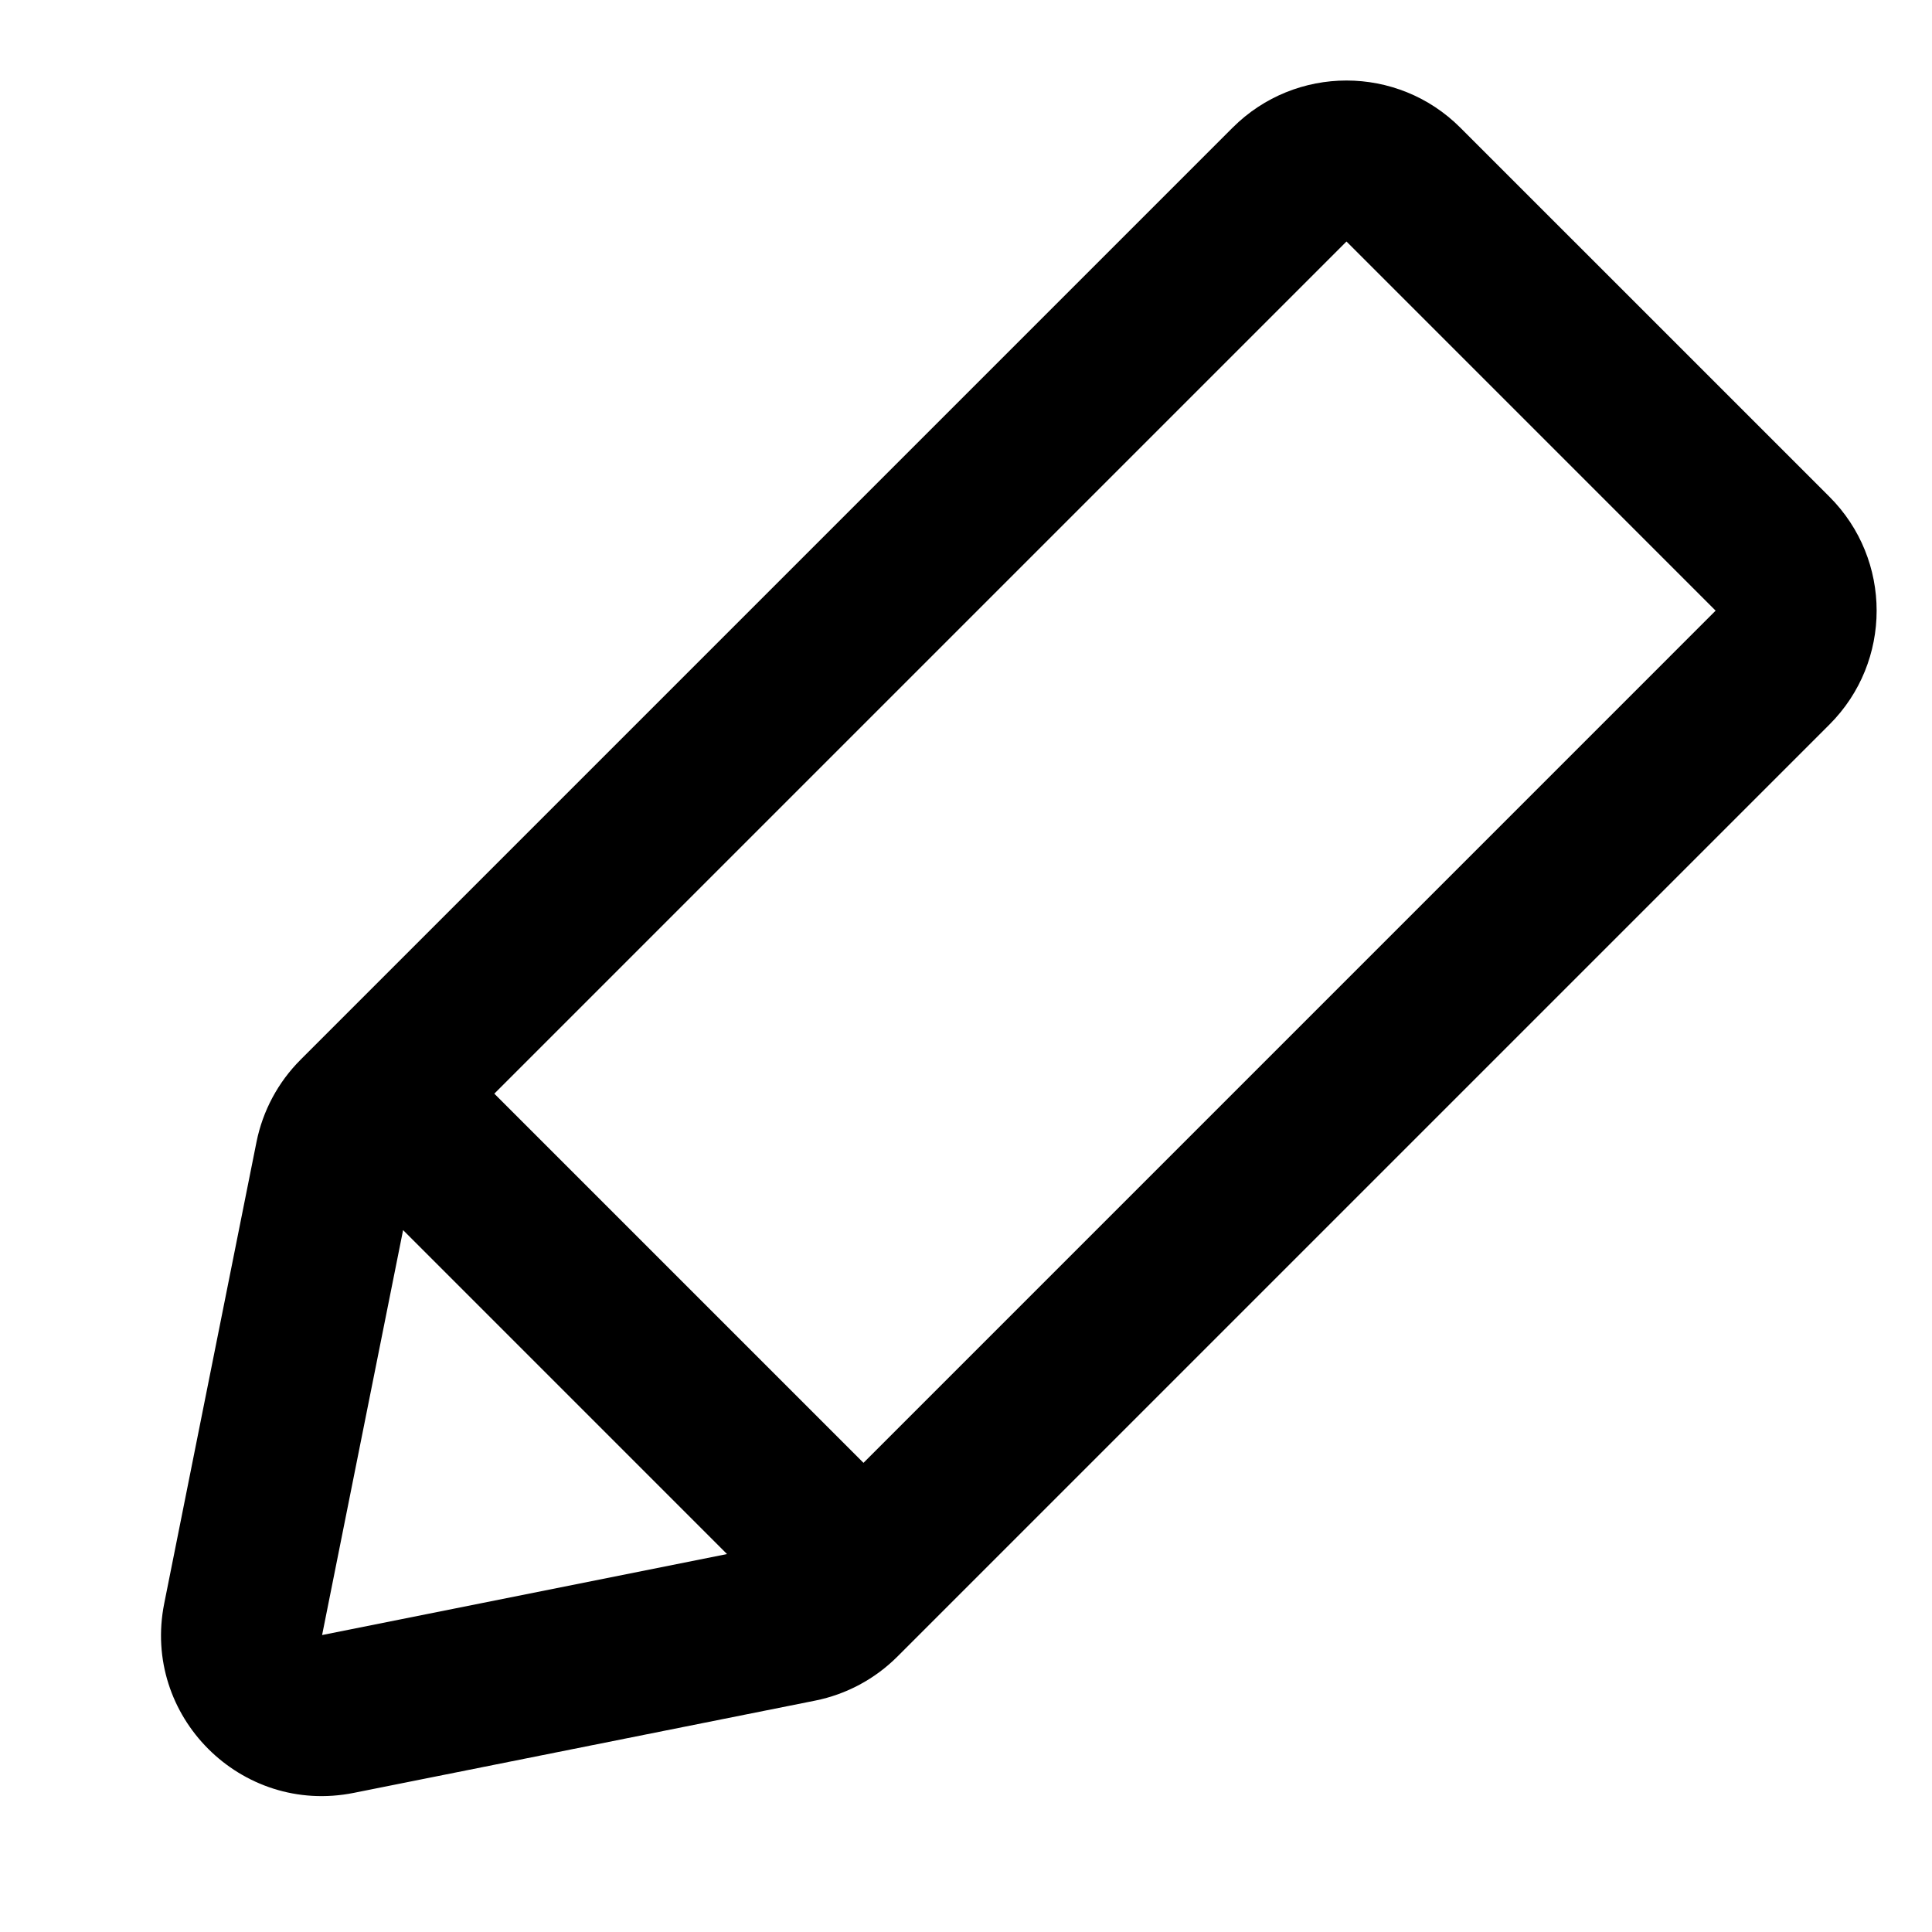<svg xmlns="http://www.w3.org/2000/svg" fill="none" viewBox="0 0 50 50" height="50" width="50">
<path fill="black" d="M37.793 3.304C36.166 1.677 33.528 1.677 31.9 3.304L7.778 27.426C7.196 28.008 6.8 28.749 6.638 29.555L4.25 41.498C3.667 44.413 6.237 46.983 9.153 46.4L21.095 44.012C21.902 43.851 22.642 43.454 23.224 42.873L47.347 18.75C48.974 17.123 48.974 14.485 47.347 12.857L37.793 3.304ZM34.847 6.25L44.4 15.804L22.347 37.858L12.793 28.304L34.847 6.25ZM10.432 31.835L8.336 42.315L18.815 40.219L10.432 31.835Z" clip-rule="evenodd" fill-rule="evenodd"></path>
</svg>
